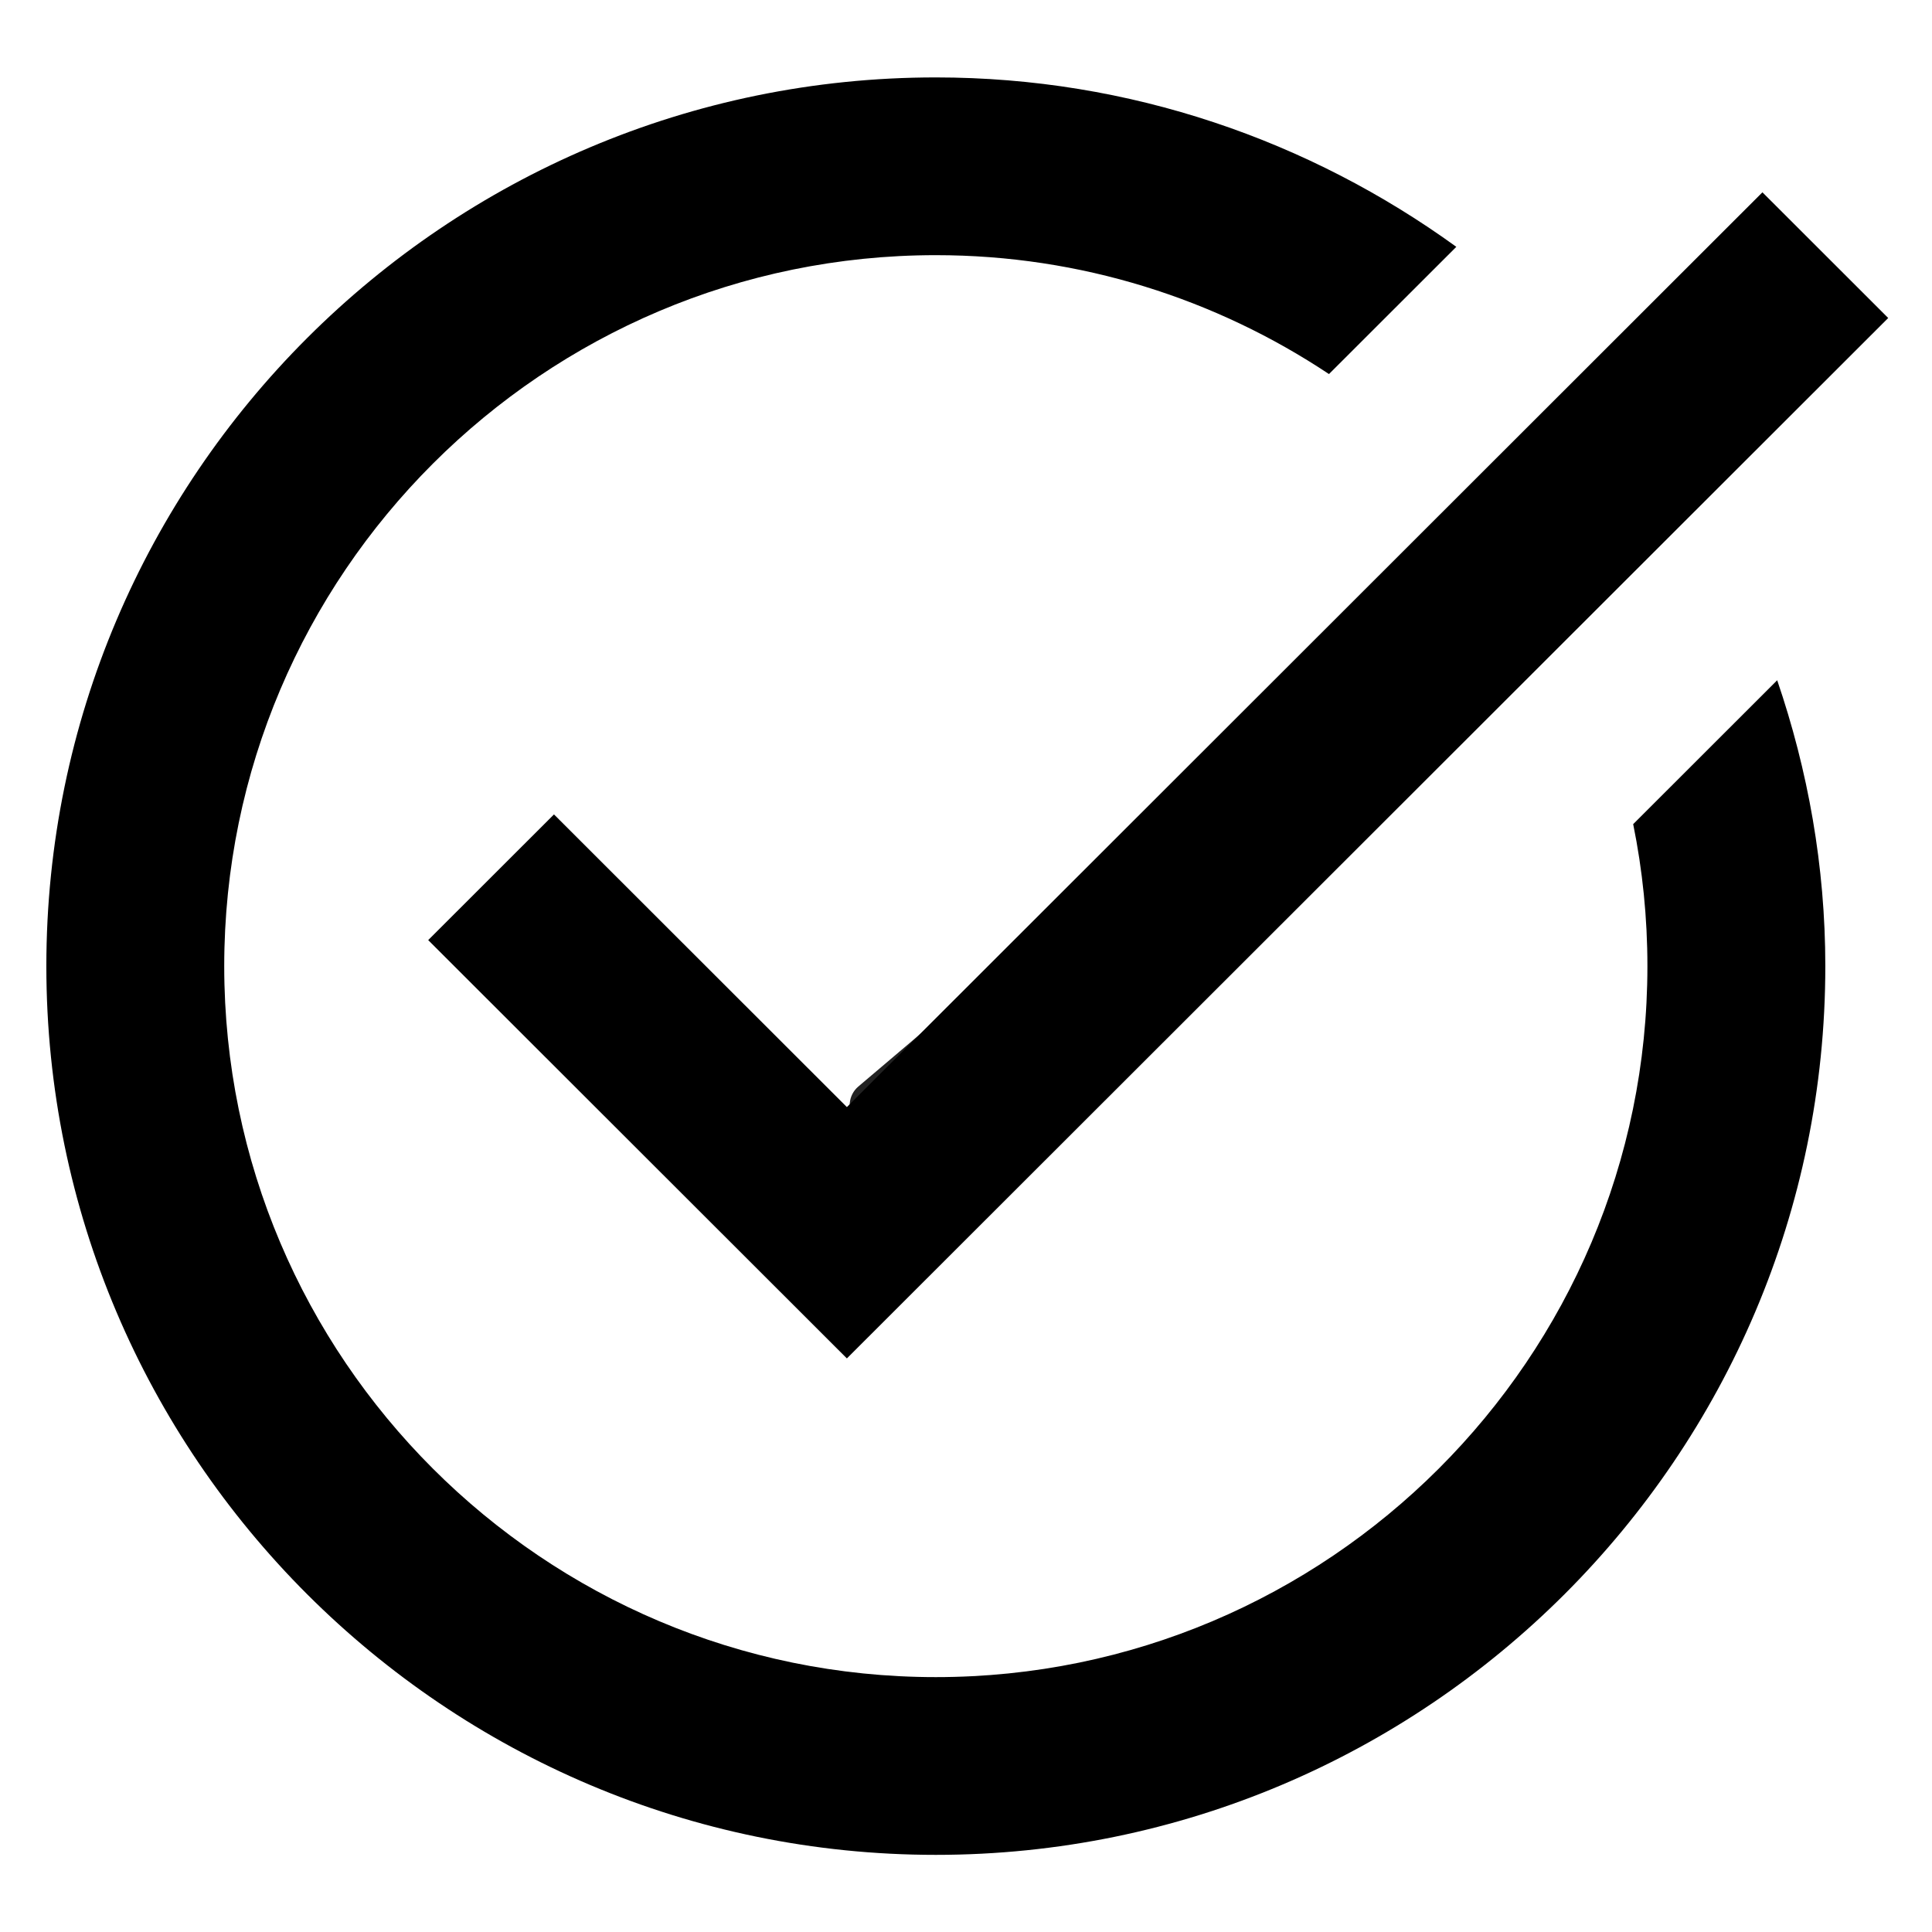 <svg version="1.0" preserveAspectRatio="xMidYMid meet" height="500" viewBox="0 0 375 375" zoomAndPan="magnify" width="500" xmlns:xlink="http://www.w3.org/1999/xlink" xmlns="http://www.w3.org/2000/svg"><defs><clipPath id="cb8ea9a807"><path clip-rule="nonzero" d="M 164 179 L 211 179 L 211 220 L 164 220 Z M 164 179"></path></clipPath><clipPath id="192c974ec6"><path clip-rule="nonzero" d="M 162.969 213.973 L 205.875 177.586 L 212.043 184.859 L 169.137 221.246 Z M 162.969 213.973"></path></clipPath><clipPath id="2ce4e63201"><path clip-rule="nonzero" d="M 166.605 210.887 L 202.23 180.672 C 203.195 179.855 204.445 179.453 205.707 179.559 C 206.969 179.66 208.137 180.262 208.953 181.227 C 209.77 182.191 210.172 183.441 210.07 184.699 C 209.965 185.961 209.367 187.129 208.402 187.945 L 172.773 218.16 C 171.809 218.977 170.559 219.379 169.301 219.277 C 168.039 219.172 166.871 218.574 166.055 217.609 C 165.234 216.645 164.832 215.395 164.938 214.133 C 165.043 212.871 165.641 211.703 166.605 210.887 Z M 166.605 210.887"></path></clipPath><clipPath id="c5013dddc0"><path clip-rule="nonzero" d="M 8 15.027 L 367 15.027 L 367 360.027 L 8 360.027 Z M 8 15.027"></path></clipPath></defs><g clip-path="url(#cb8ea9a807)"><g clip-path="url(#192c974ec6)"><g clip-path="url(#2ce4e63201)"><path fill-rule="nonzero" fill-opacity="1" d="M 162.969 213.973 L 205.875 177.586 L 212.043 184.859 L 169.137 221.246 Z M 162.969 213.973" fill="#222222"></path></g></g></g><g clip-path="url(#c5013dddc0)"><path fill-rule="nonzero" fill-opacity="1" d="M 181.645 15.027 C 86.445 15.027 8.996 92.41 8.996 187.527 C 8.996 282.641 86.445 360.027 181.645 360.027 C 276.844 360.027 354.293 282.641 354.293 187.527 C 354.293 168.102 350.91 149.477 344.953 132.035 L 317 159.965 C 318.812 168.867 319.762 178.09 319.762 187.527 C 319.762 263.617 257.801 325.527 181.645 325.527 C 105.488 325.527 43.523 263.617 43.523 187.527 C 43.523 111.438 105.488 49.527 181.645 49.527 C 209.836 49.527 236.062 58.047 257.953 72.605 L 282.672 47.91 C 254.219 27.312 219.367 15.027 181.645 15.027 Z M 342.086 37.328 L 164.379 214.883 L 107.527 158.078 L 83.113 182.473 L 164.379 263.668 L 366.5 61.723 Z M 342.086 37.328" fill="#000000"></path></g></svg>